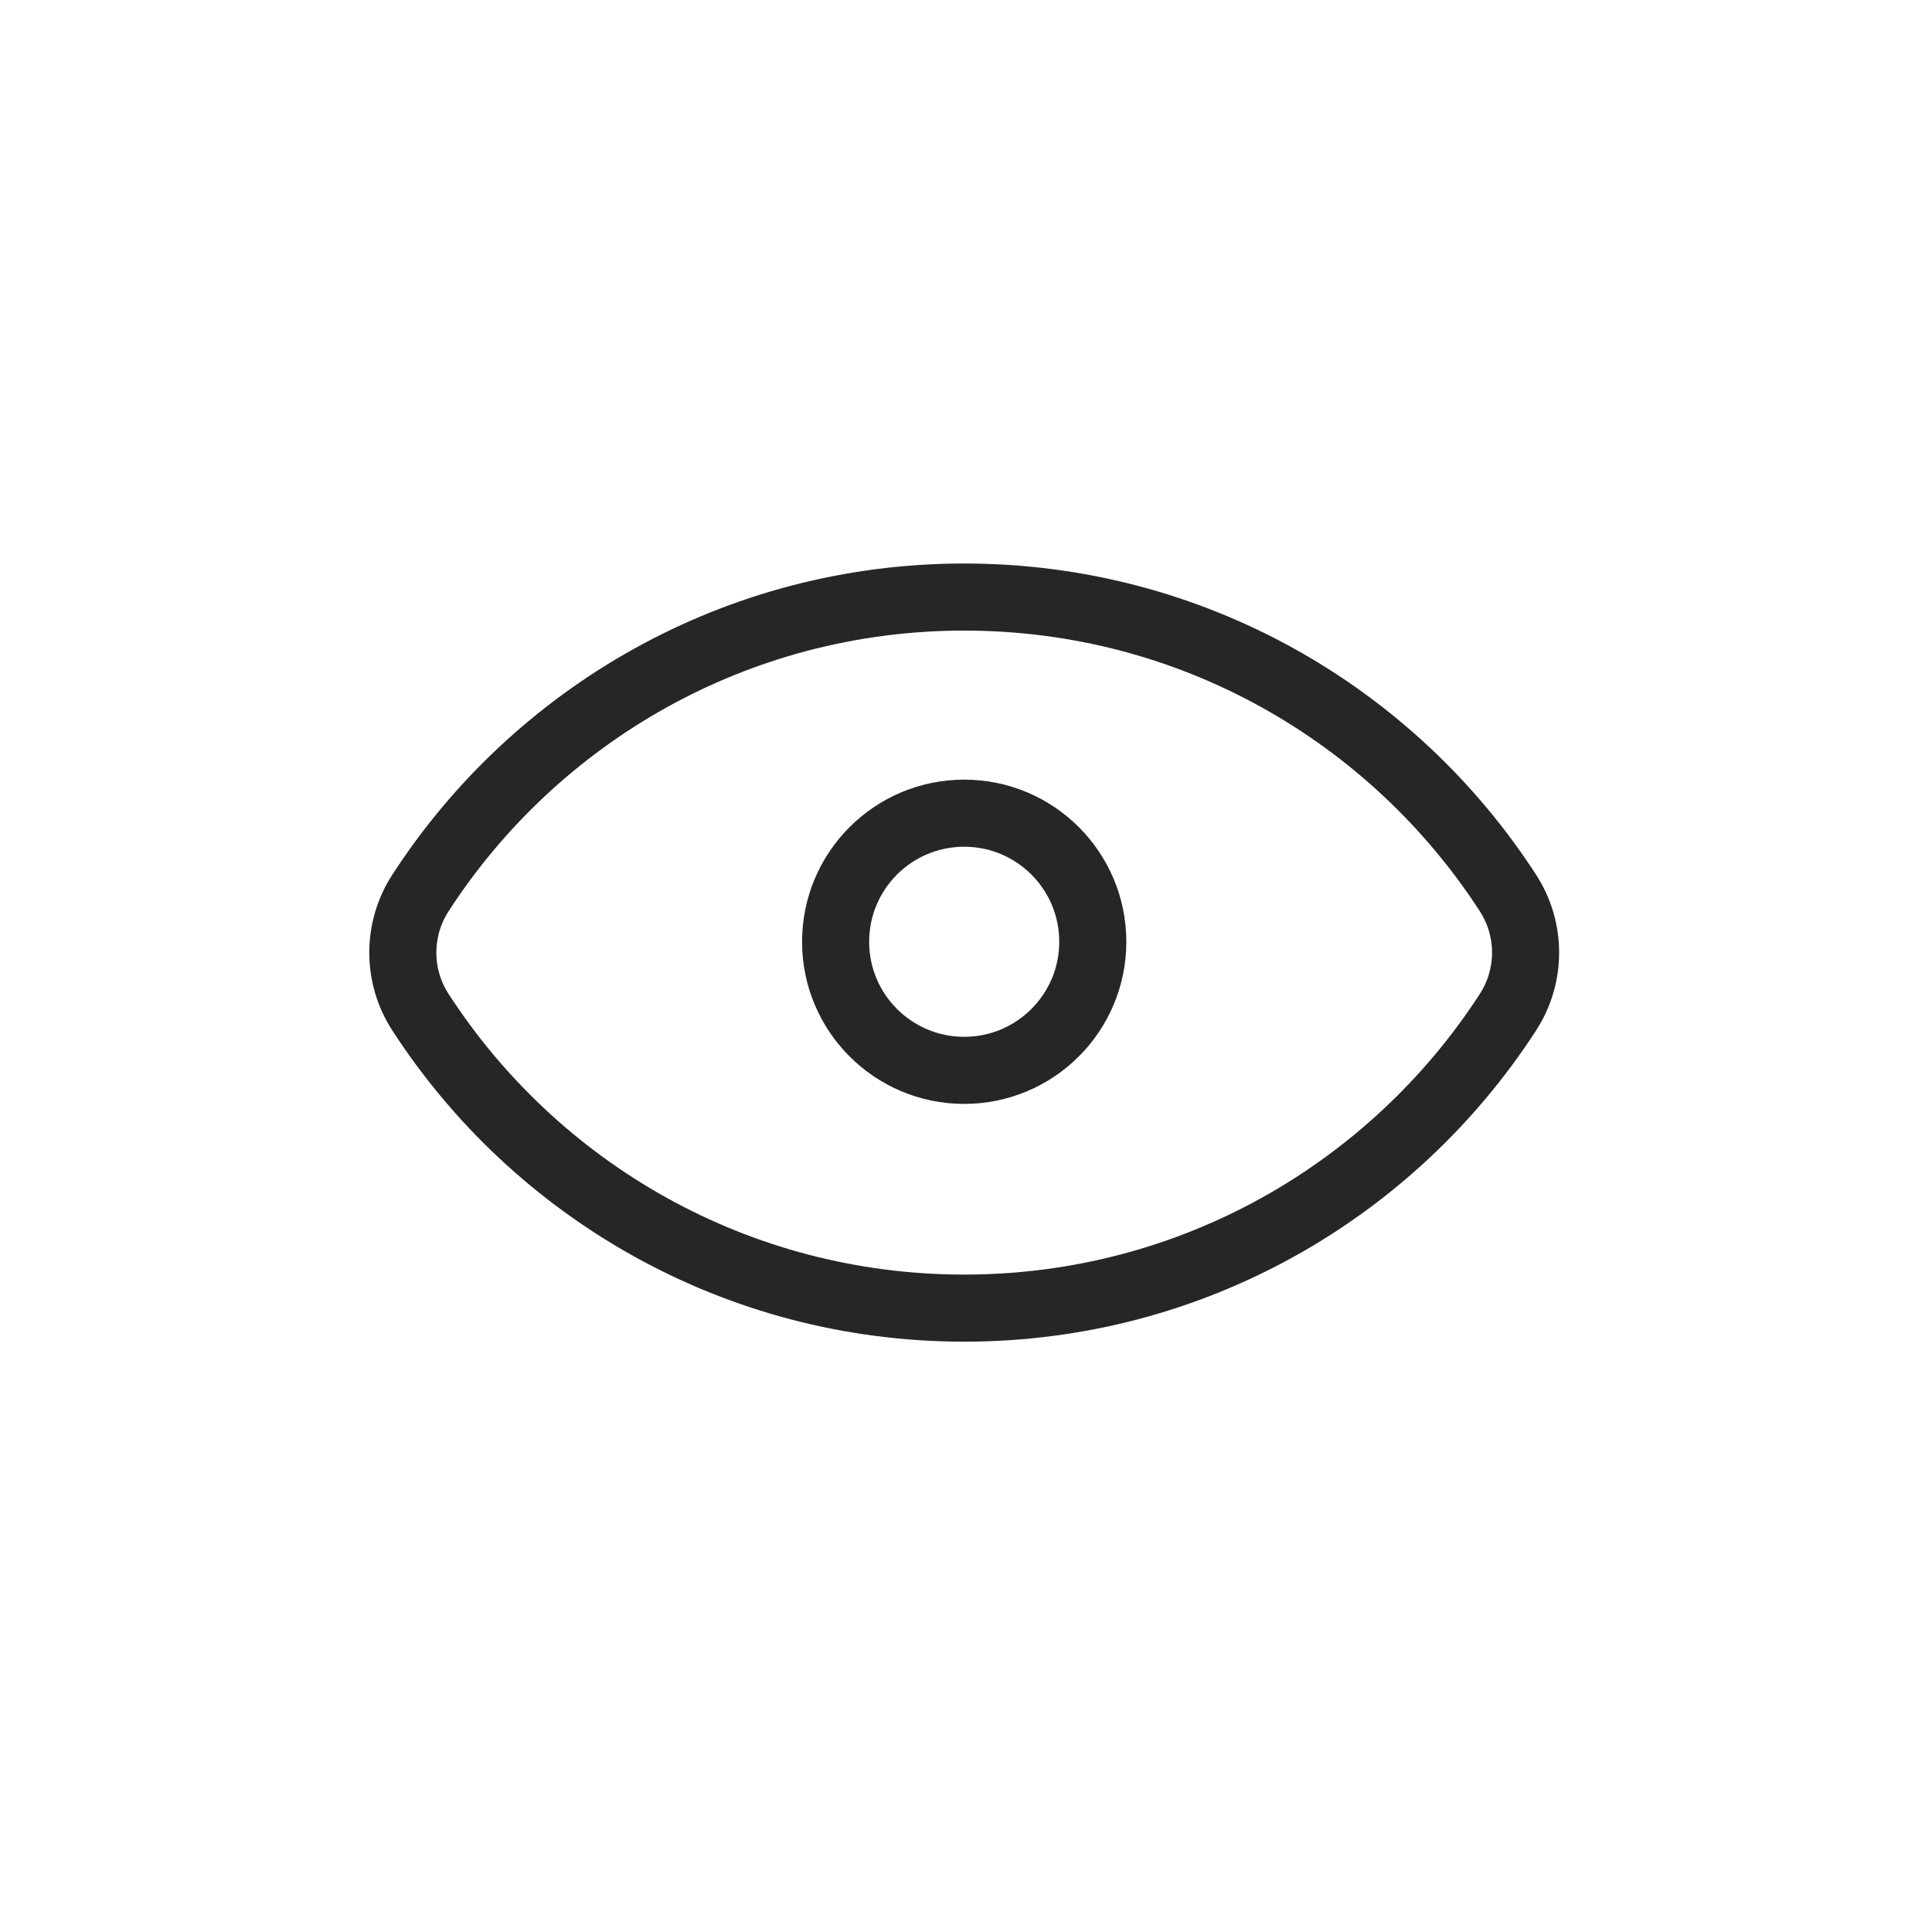 <svg width="72" height="72" viewBox="0 0 72 72" fill="none" xmlns="http://www.w3.org/2000/svg">
<path d="M15.669 37.722C14.793 36.37 14.793 34.63 15.669 33.278C19.97 26.639 27.439 22.25 35.933 22.25C44.427 22.25 51.897 26.639 56.197 33.278C57.073 34.63 57.073 36.37 56.197 37.722C51.897 44.361 44.427 48.75 35.933 48.75C27.439 48.75 19.97 44.361 15.669 37.722Z" stroke="#262626" stroke-width="2.5"/>
<circle cx="35.933" cy="35.097" r="4.792" stroke="#262626" stroke-width="2.5"/>
</svg>
